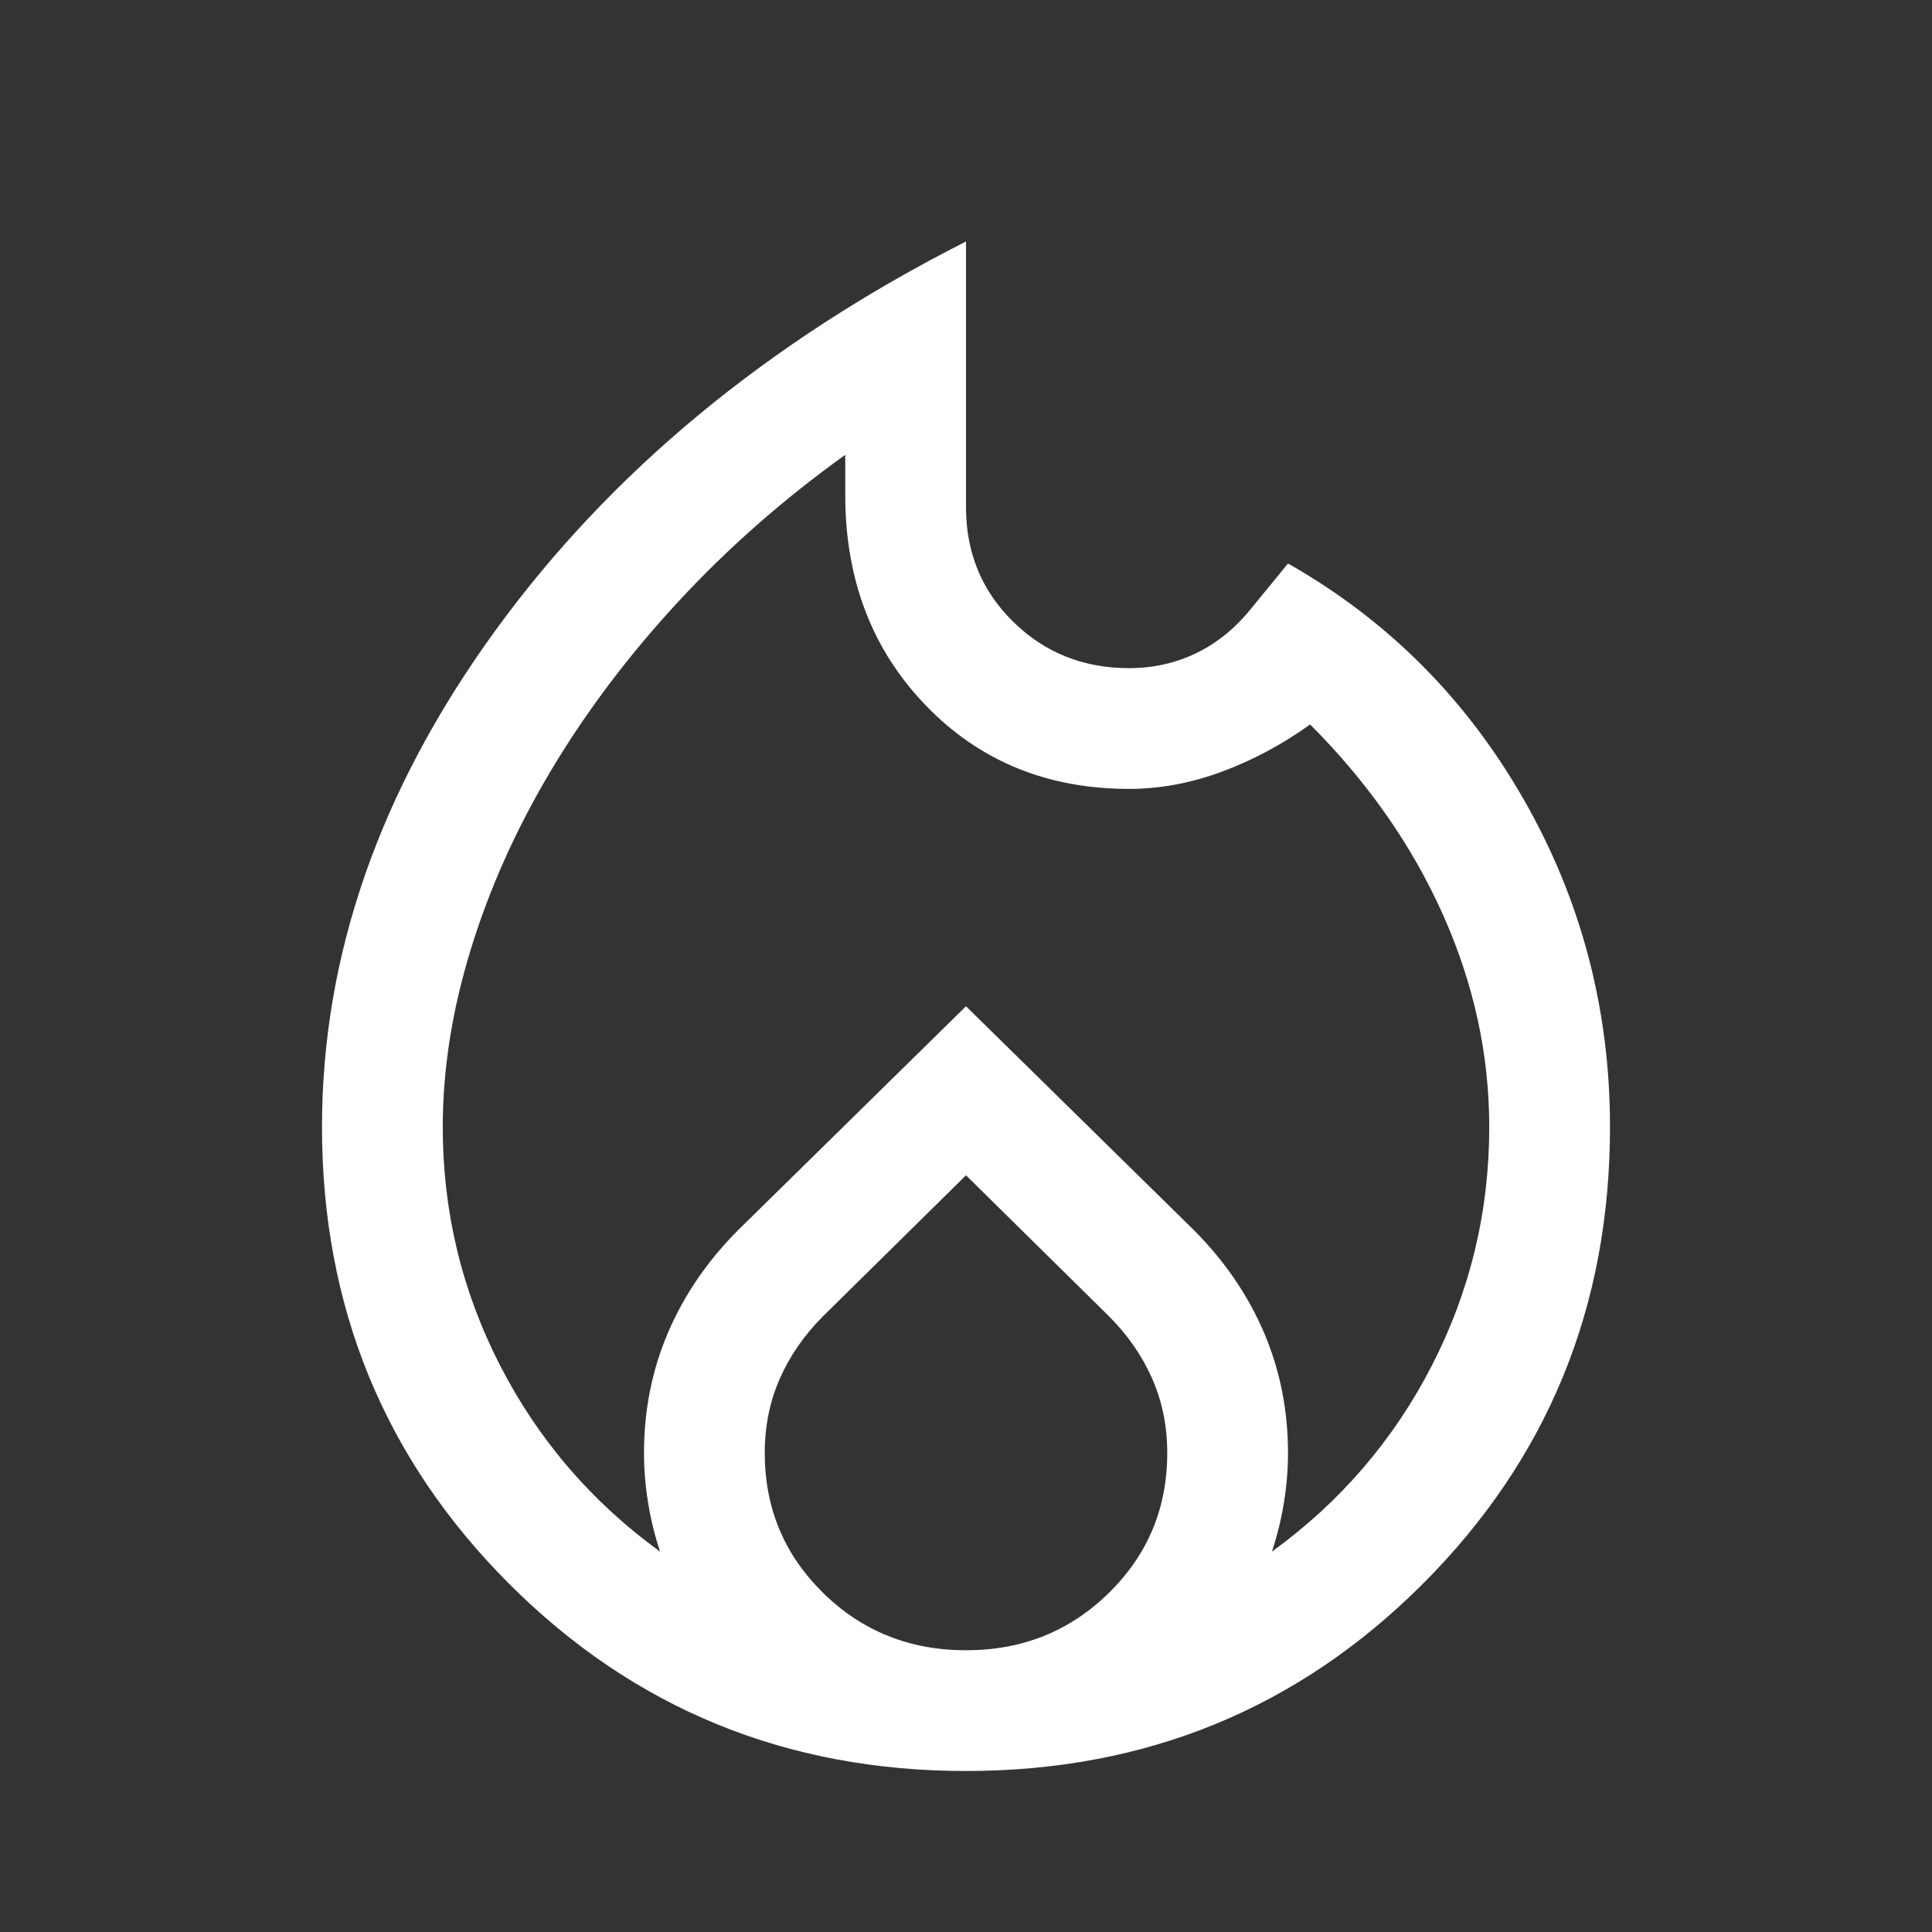 <svg width="48" height="48" viewBox="0 0 48 48" fill="none" xmlns="http://www.w3.org/2000/svg">
<rect x="0" y="0" width="48" height="48" fill="#333333" stroke="none"/>
<path d="M11 28C11 30.1 11.475 32.075 12.425 33.925C13.375 35.775 14.7 37.317 16.4 38.55C16.267 38.15 16.167 37.742 16.1 37.325C16.033 36.908 16 36.5 16 36.1C16 35.033 16.2 34.033 16.6 33.1C17 32.167 17.583 31.317 18.35 30.55L24 25L29.65 30.55C30.417 31.317 31 32.167 31.4 33.1C31.8 34.033 32 35.033 32 36.1C32 36.5 31.967 36.908 31.9 37.325C31.833 37.742 31.733 38.15 31.6 38.55C33.3 37.317 34.625 35.775 35.575 33.925C36.525 32.075 37 30.1 37 28C37 26.2 36.617 24.442 35.85 22.725C35.083 21.008 33.983 19.433 32.55 18C31.85 18.5 31.117 18.892 30.35 19.175C29.583 19.458 28.817 19.6 28.05 19.6C26.017 19.6 24.333 18.908 23 17.525C21.667 16.142 21 14.4 21 12.3V11.3C19.467 12.4 18.083 13.617 16.85 14.95C15.617 16.283 14.567 17.675 13.7 19.125C12.833 20.575 12.167 22.058 11.7 23.575C11.233 25.092 11 26.567 11 28ZM24 29.2L20.45 32.7C19.983 33.167 19.625 33.683 19.375 34.25C19.125 34.817 19 35.433 19 36.1C19 37.467 19.483 38.625 20.45 39.575C21.417 40.525 22.6 41 24 41C25.4 41 26.583 40.525 27.55 39.575C28.517 38.625 29 37.467 29 36.1C29 35.433 28.875 34.817 28.625 34.25C28.375 33.683 28.017 33.167 27.55 32.7L24 29.2ZM24 6V12.6C24 13.733 24.392 14.683 25.175 15.45C25.958 16.217 26.917 16.6 28.05 16.6C28.65 16.6 29.208 16.475 29.725 16.225C30.242 15.975 30.7 15.6 31.1 15.1L32 14C34.467 15.4 36.417 17.35 37.85 19.85C39.283 22.35 40 25.067 40 28C40 32.467 38.45 36.25 35.35 39.35C32.25 42.45 28.467 44 24 44C19.533 44 15.75 42.45 12.65 39.35C9.55 36.25 8 32.467 8 28C8 23.733 9.433 19.625 12.3 15.675C15.167 11.725 19.067 8.5 24 6Z" fill="white"/>
</svg>
